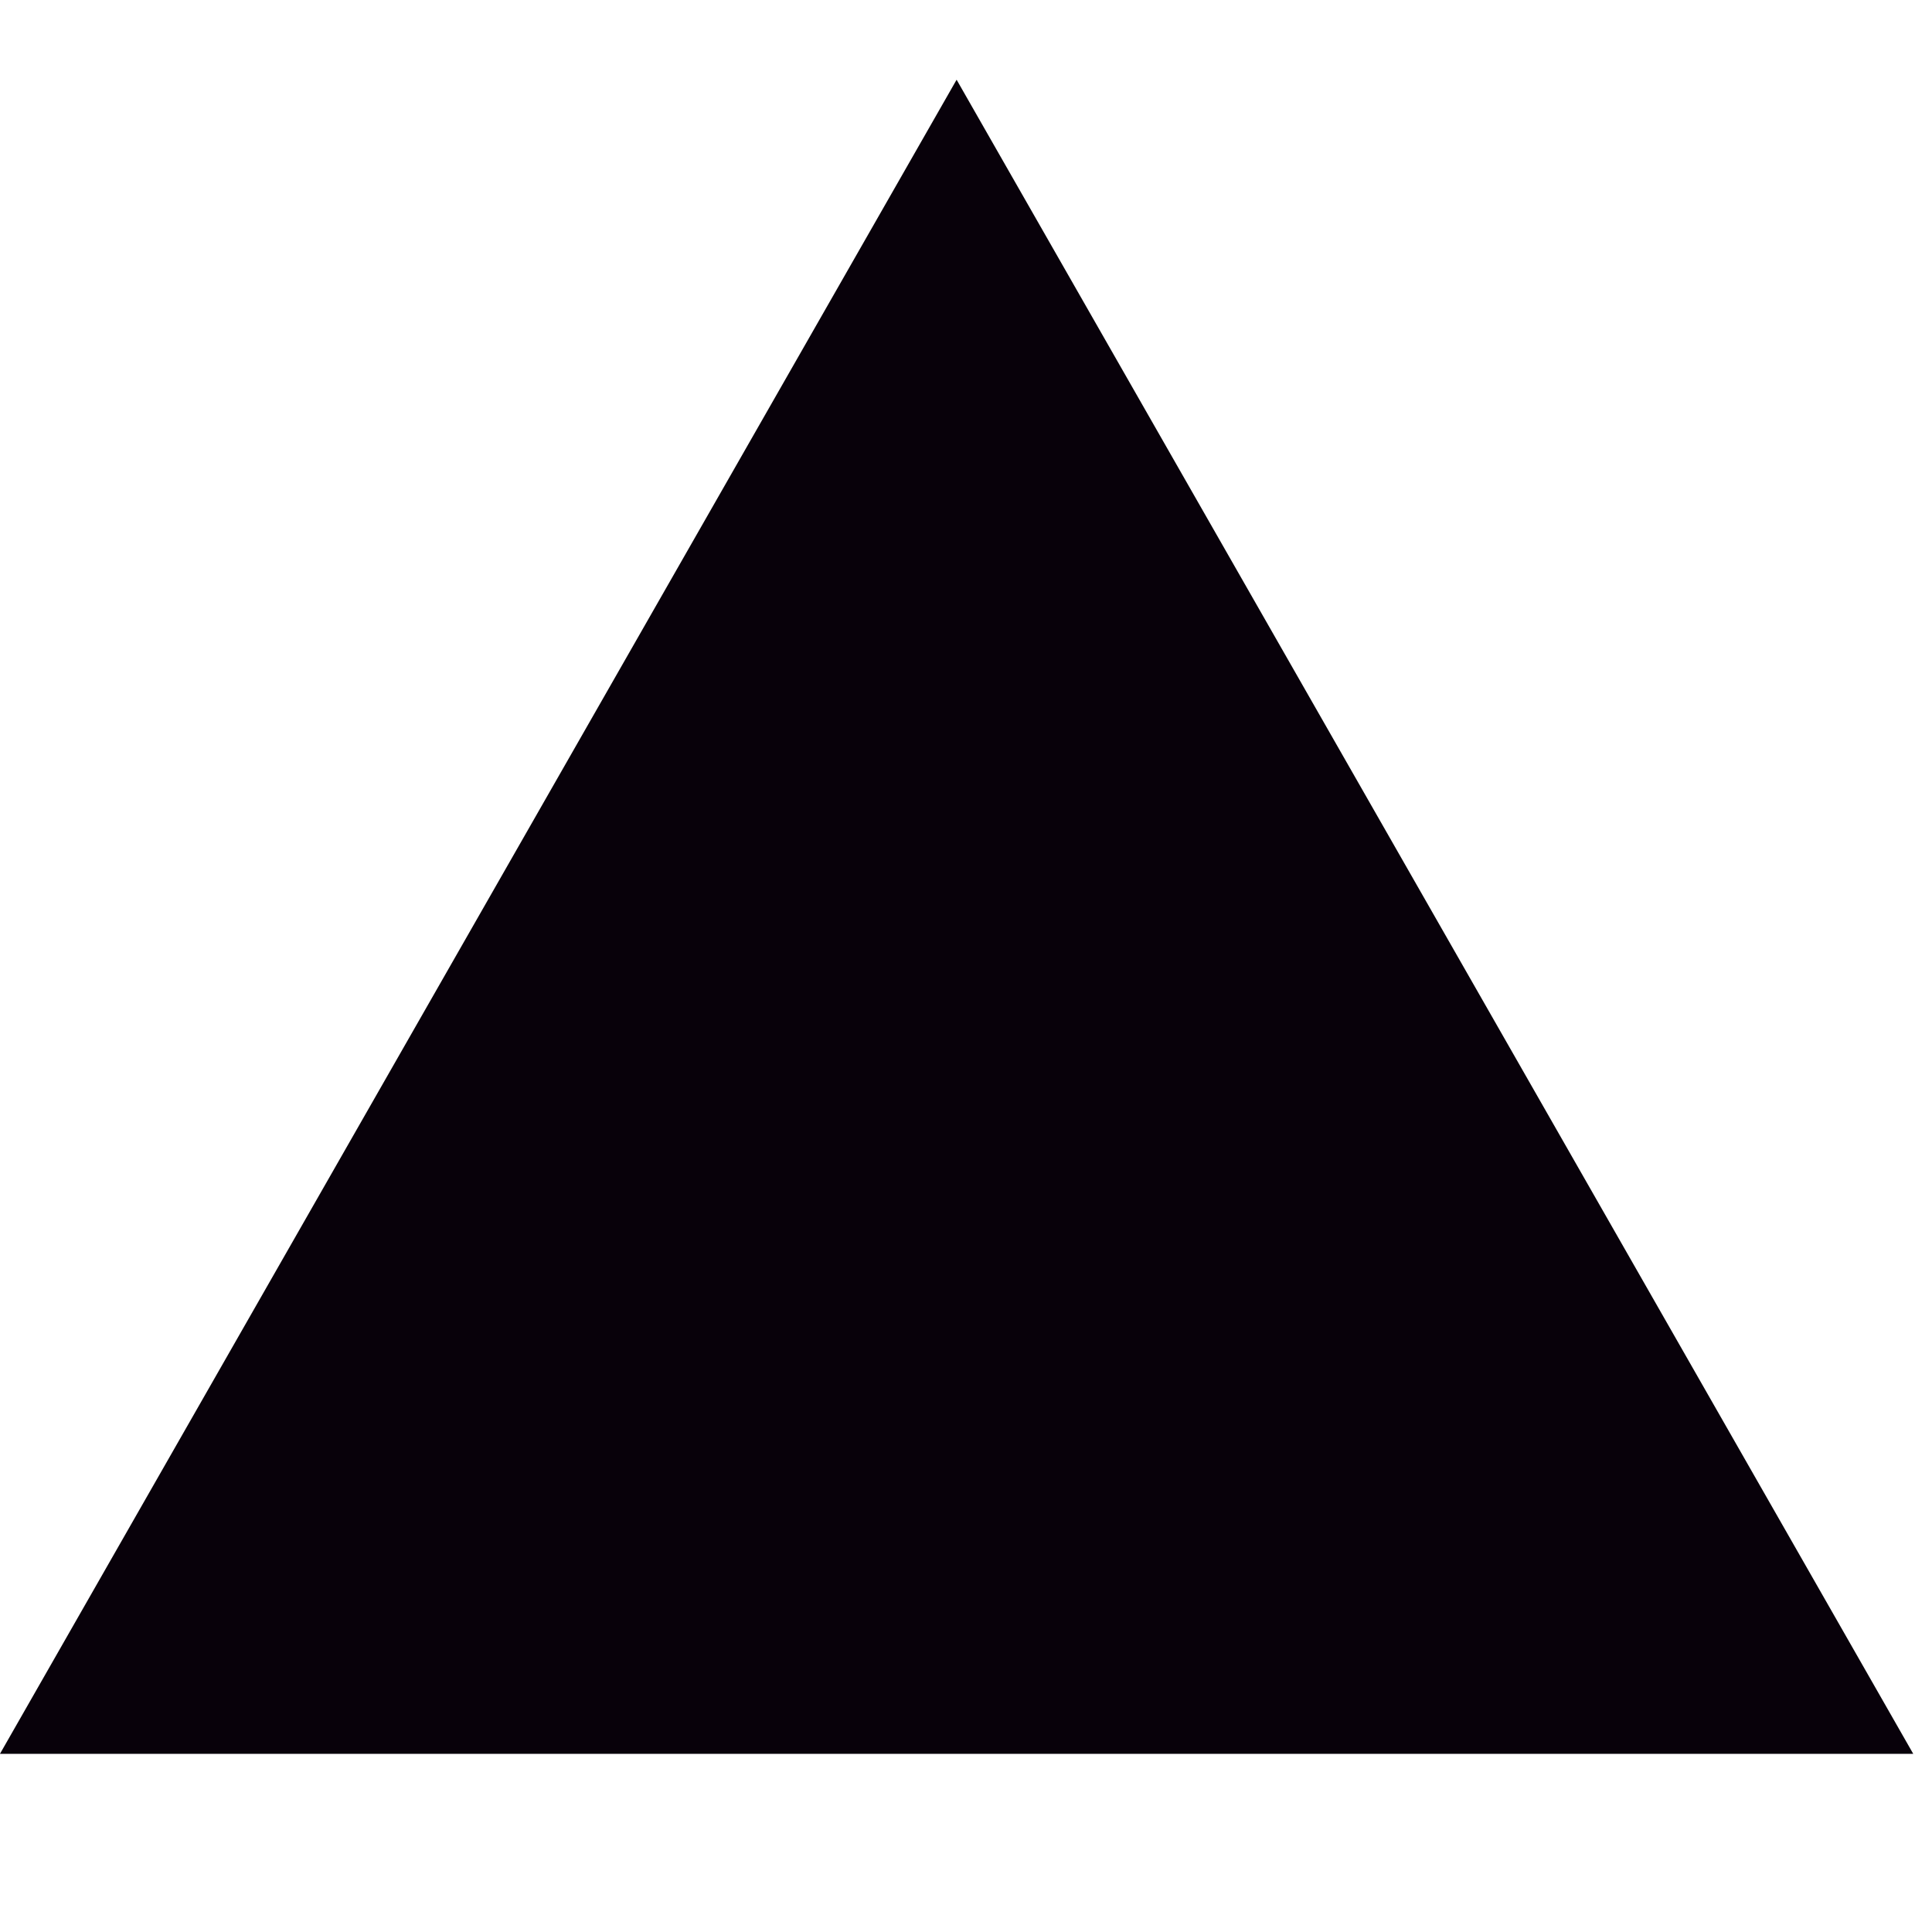 <svg width="95" height="95" viewBox="0 0 95 95" fill="none" xmlns="http://www.w3.org/2000/svg">
<g clip-path="url(#clip0_461_1557)">
<path d="M47.038 3.92L94.078 86.24H-0.002L47.038 3.92Z" fill="#08010A"/>
</g>
<defs>
<clipPath id="clip0_461_1557">
<rect width="94.08" height="94.08" fill="white"/>
</clipPath>
</defs>
</svg>
